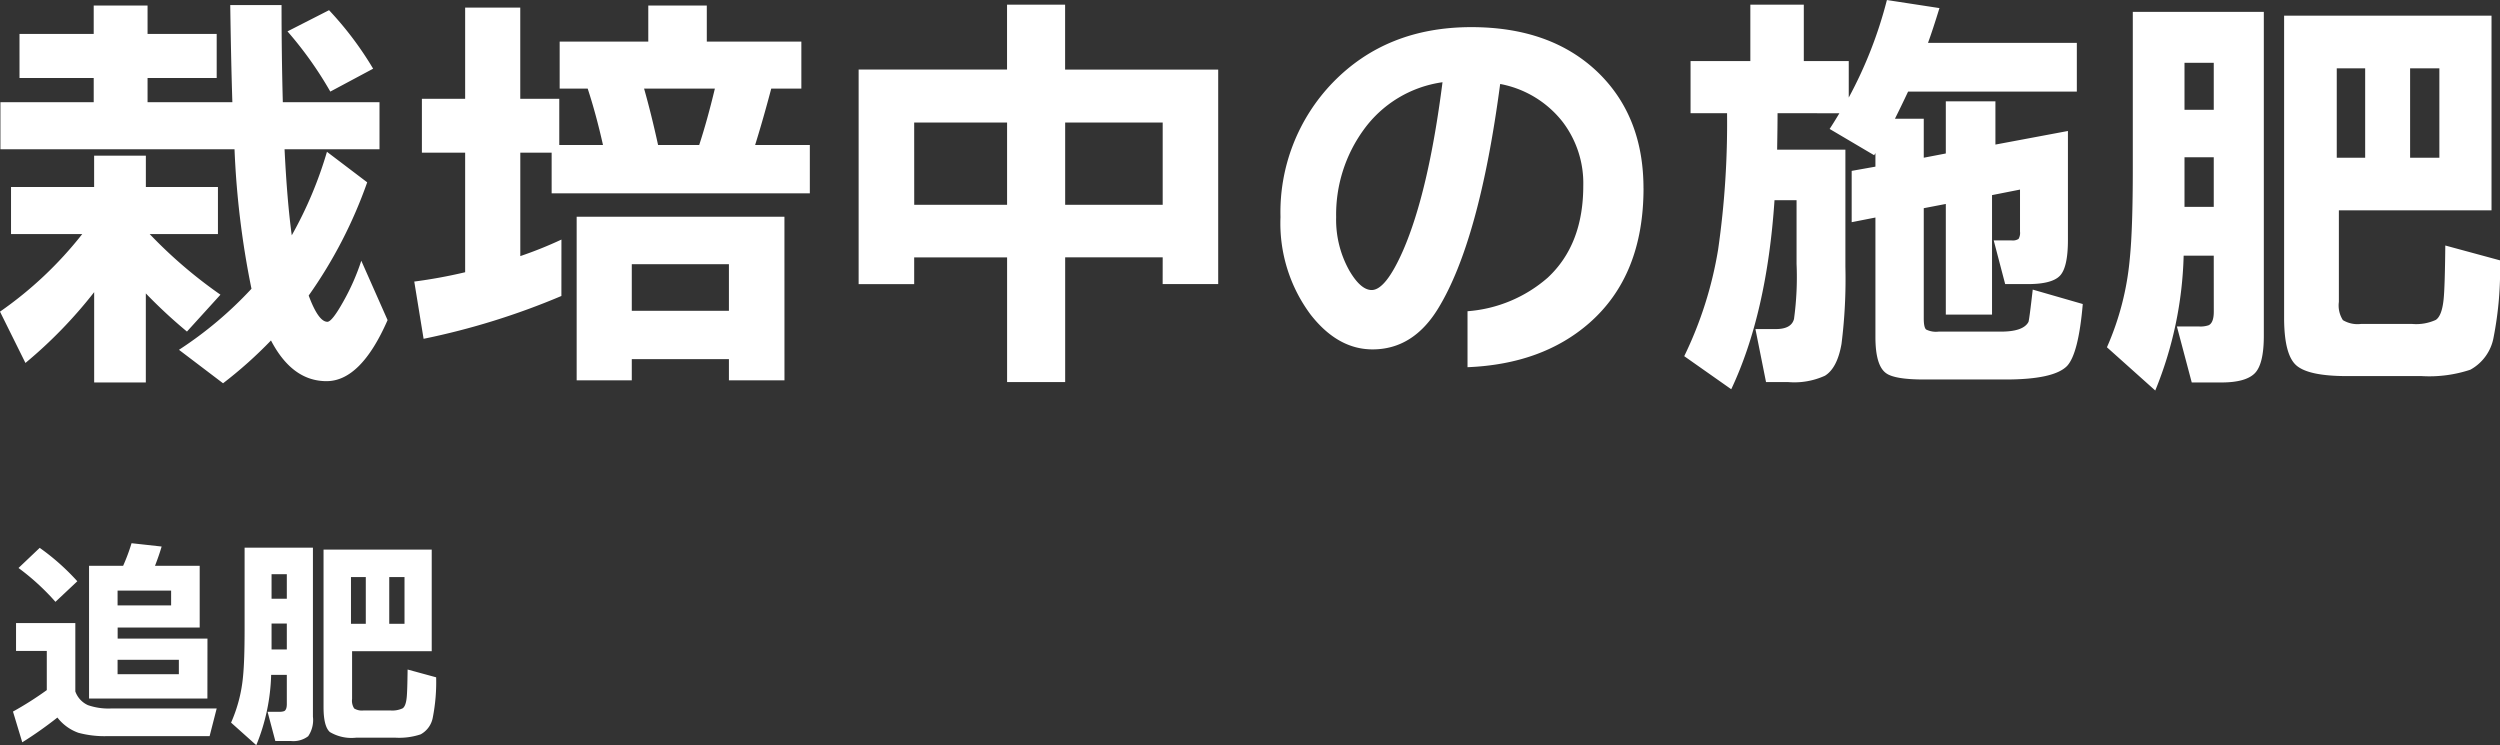 <svg xmlns="http://www.w3.org/2000/svg" width="271.216" height="80.843" viewBox="0 0 271.216 80.843">
  <rect x="0" y="0" width="271.216" height="80.843" fill="#333333" stroke="none"/>
  <g id="グループ_1067" data-name="グループ 1067" transform="translate(-781.984 -7562.922)">
    <path id="パス_1653" data-name="パス 1653" d="M-95.036-30.958l-4.646,2.484a40.428,40.428,0,0,0-4.646-6.532l4.508-2.3A36.455,36.455,0,0,1-95.036-30.958ZM-95.68-18.63a49.909,49.909,0,0,1-6.348,12.282Q-100.97-3.5-100-3.5q.506,0,1.748-2.231a24.155,24.155,0,0,0,1.932-4.393l2.852,6.44q-2.9,6.624-6.624,6.624t-6.026-4.416a46.509,46.509,0,0,1-5.2,4.646L-116.1-.46a41.719,41.719,0,0,0,7.866-6.624,94.358,94.358,0,0,1-1.84-15.134H-135.47v-5.106h10.12v-2.622h-8.05V-34.73h8.05v-3.082h5.842v3.082h7.5v4.784h-7.5v2.622h9.2q-.138-4.232-.23-10.534h5.566q0,5.428.138,10.534h10.488v5.106h-10.3q.276,5.612.782,9.338a43.3,43.3,0,0,0,3.818-9.062ZM-125.3-6.716A49.849,49.849,0,0,1-132.756.966l-2.76-5.566a41.344,41.344,0,0,0,8.924-8.418h-7.728v-5.106h9.016v-3.4h5.612v3.4h7.82v5.106h-7.406A50.457,50.457,0,0,0-111.6-6.44l-3.634,4a54.547,54.547,0,0,1-4.462-4.14v9.66H-125.3ZM-65.642-28.8q.782,2.76,1.518,6.118h4.462q.874-2.668,1.7-6.118ZM-74.612-6.3a78.7,78.7,0,0,1-14.95,4.646l-1.012-6.21a54.7,54.7,0,0,0,5.52-1.012V-21.85h-4.692v-5.842h4.692v-9.89h5.98v9.89h4.232v5.014H-70.1Q-70.84-25.99-71.76-28.8H-74.8V-33.9h9.614v-3.91h6.348v3.91h10.258V-28.8h-3.266q-.874,3.312-1.748,6.118h5.934v5.244H-75.67V-21.85h-3.4v11.224a43.69,43.69,0,0,0,4.462-1.794Zm24.2,9.154h-6.026V.552H-66.976v2.3h-5.98V-14.9h22.54Zm-6.026-7.544v-5.06H-66.976v5.06Zm36.478-11.5h10.58v-8.924h-10.58Zm-16.376,0h10.074v-8.924H-36.34Zm26.956,5.7h-10.58V3.036h-6.3V-10.488H-36.34v2.9h-6.026V-30.866h16.1V-37.9h6.3v7.038H-3.358V-7.59H-9.384Zm52.164-7.5q0,9.476-5.888,14.628Q31.786,1.1,23.69,1.426V-4.646A14.911,14.911,0,0,0,32.384-8.28q3.864-3.588,3.864-9.982a10.975,10.975,0,0,0-2.254-6.946A11.217,11.217,0,0,0,27.232-29.3q-2.254,17.02-6.716,24.334Q17.8-.506,13.386-.506q-3.772,0-6.716-3.772A16.563,16.563,0,0,1,3.4-14.858,20.228,20.228,0,0,1,9.062-29.44Q14.9-35.466,24.1-35.466q8.648,0,13.754,4.922Q42.78-25.76,42.78-17.986Zm-21.8-11.5a12.715,12.715,0,0,0-8.556,5.152,15.643,15.643,0,0,0-2.99,9.476,11.28,11.28,0,0,0,1.426,5.8Q12.1-6.946,13.294-6.946q1.518,0,3.4-4.278Q19.458-17.572,20.976-29.486Zm36.34,3.358q0,1.334-.046,3.956h7.406v12.7A56.3,56.3,0,0,1,64.262-1.1q-.46,2.622-1.794,3.45a8,8,0,0,1-4,.69H56.074l-1.15-5.75h2.208q1.7,0,1.978-1.1a33.416,33.416,0,0,0,.276-5.98v-6.9H56.994Q56.166-4.37,52.3,3.818L47.2.23a41.929,41.929,0,0,0,3.68-11.592,96.208,96.208,0,0,0,.966-14.766H47.886v-5.658h6.486V-37.9h5.8v6.118h4.876v3.956a46.4,46.4,0,0,0,4.14-10.58l5.7.874q-.736,2.392-1.242,3.772H89.792v5.29H71.484q-.736,1.564-1.426,2.944h3.128V-21.3l2.392-.46v-5.658H80.96v4.692L88.826-24.2v11.822q0,2.944-.851,3.864T84.5-7.59H82.018l-1.242-4.738h1.932a1.17,1.17,0,0,0,.759-.161,1.274,1.274,0,0,0,.161-.8v-4.554l-3.036.6V-4.278H75.578V-16.284l-2.392.46v11.96q0,.966.253,1.2a2.4,2.4,0,0,0,1.357.23h6.762q2.438,0,2.99-1.058.092-.276.46-3.5l5.428,1.564q-.46,5.382-1.7,6.716Q87.308,2.76,82.064,2.76H73.232q-3.22,0-4.14-.69-1.15-.828-1.15-3.91V-14.812l-2.576.506v-5.566l2.576-.46V-21.8l-.138.23-4.83-2.852q.368-.552,1.058-1.7ZM135.7-10.166a38.109,38.109,0,0,1-.69,8.326A5,5,0,0,1,132.48,1.7a14.126,14.126,0,0,1-5.29.69h-8.1q-4.186,0-5.5-1.173t-1.311-5.175V-36.708H134.78v21.114H118.22v9.936a2.94,2.94,0,0,0,.437,1.978,3.075,3.075,0,0,0,1.955.414h5.566a5.108,5.108,0,0,0,2.553-.437q.667-.437.851-2.231.138-1.242.184-5.842ZM129.122-21.3V-31h-3.174V-21.3Zm-8.05,0V-31H117.99V-21.3Zm-19.6-5.2h3.174V-31.6h-3.174Zm0,10.534h3.174v-5.382h-3.174Zm3.174,5.29h-3.266A41.28,41.28,0,0,1,98.3,3.956L93.058-.736a30.485,30.485,0,0,0,2.484-9.66q.322-3.174.322-9.752V-37.122h14.214V-1.978q0,3.082-.989,4.071t-3.611.989h-3.22l-1.61-6.072h2.438a2.742,2.742,0,0,0,1.012-.138q.552-.276.552-1.472Z" transform="translate(917.5 7601.332)" fill="#fff"/>
    <path id="パス_1654" data-name="パス 1654" d="M-2.016-3h-12.84V-17.4h3.7a20.979,20.979,0,0,0,.912-2.448l3.264.36q-.288.984-.72,2.088h4.848v6.7h-8.9v1.2h9.744ZM-5.952-13.1v-1.608H-11.76V-13.1Zm.84,7.464V-7.2H-11.76v1.56ZM-16.128-15.72-18.5-13.488a25.438,25.438,0,0,0-4.008-3.672l2.3-2.184A24.794,24.794,0,0,1-16.128-15.72ZM-18.288-.936A42.968,42.968,0,0,1-22.1,1.752l-1.008-3.336A36.632,36.632,0,0,0-19.44-3.912V-8.16h-3.336v-3.024h6.432v7.416A2.574,2.574,0,0,0-14.976-2.28a6.806,6.806,0,0,0,2.544.36H-1.008l-.768,3h-11.04A11,11,0,0,1-16.008.72,4.979,4.979,0,0,1-18.288-.936ZM22.8-5.3A19.883,19.883,0,0,1,22.44-.96,2.609,2.609,0,0,1,21.12.888a7.37,7.37,0,0,1-2.76.36H14.136A4.6,4.6,0,0,1,11.268.636q-.684-.612-.684-2.7V-19.152H22.32V-8.136H13.68v5.184a1.534,1.534,0,0,0,.228,1.032,1.6,1.6,0,0,0,1.02.216h2.9a2.665,2.665,0,0,0,1.332-.228q.348-.228.444-1.164.072-.648.1-3.048Zm-3.432-5.808v-5.064H17.712v5.064Zm-4.2,0v-5.064H13.56v5.064ZM4.944-13.824H6.6v-2.664H4.944Zm0,5.5H6.6v-2.808H4.944ZM6.6-5.568H4.9A21.537,21.537,0,0,1,3.288,2.064L.552-.384a15.905,15.905,0,0,0,1.3-5.04q.168-1.656.168-5.088v-8.856H9.432V-1.032a3.1,3.1,0,0,1-.516,2.124,2.654,2.654,0,0,1-1.884.516H5.352L4.512-1.56H5.784a1.431,1.431,0,0,0,.528-.072Q6.6-1.776,6.6-2.4Z" transform="translate(806.5 7641.701)" fill="#fff"/>
  </g>
</svg>
